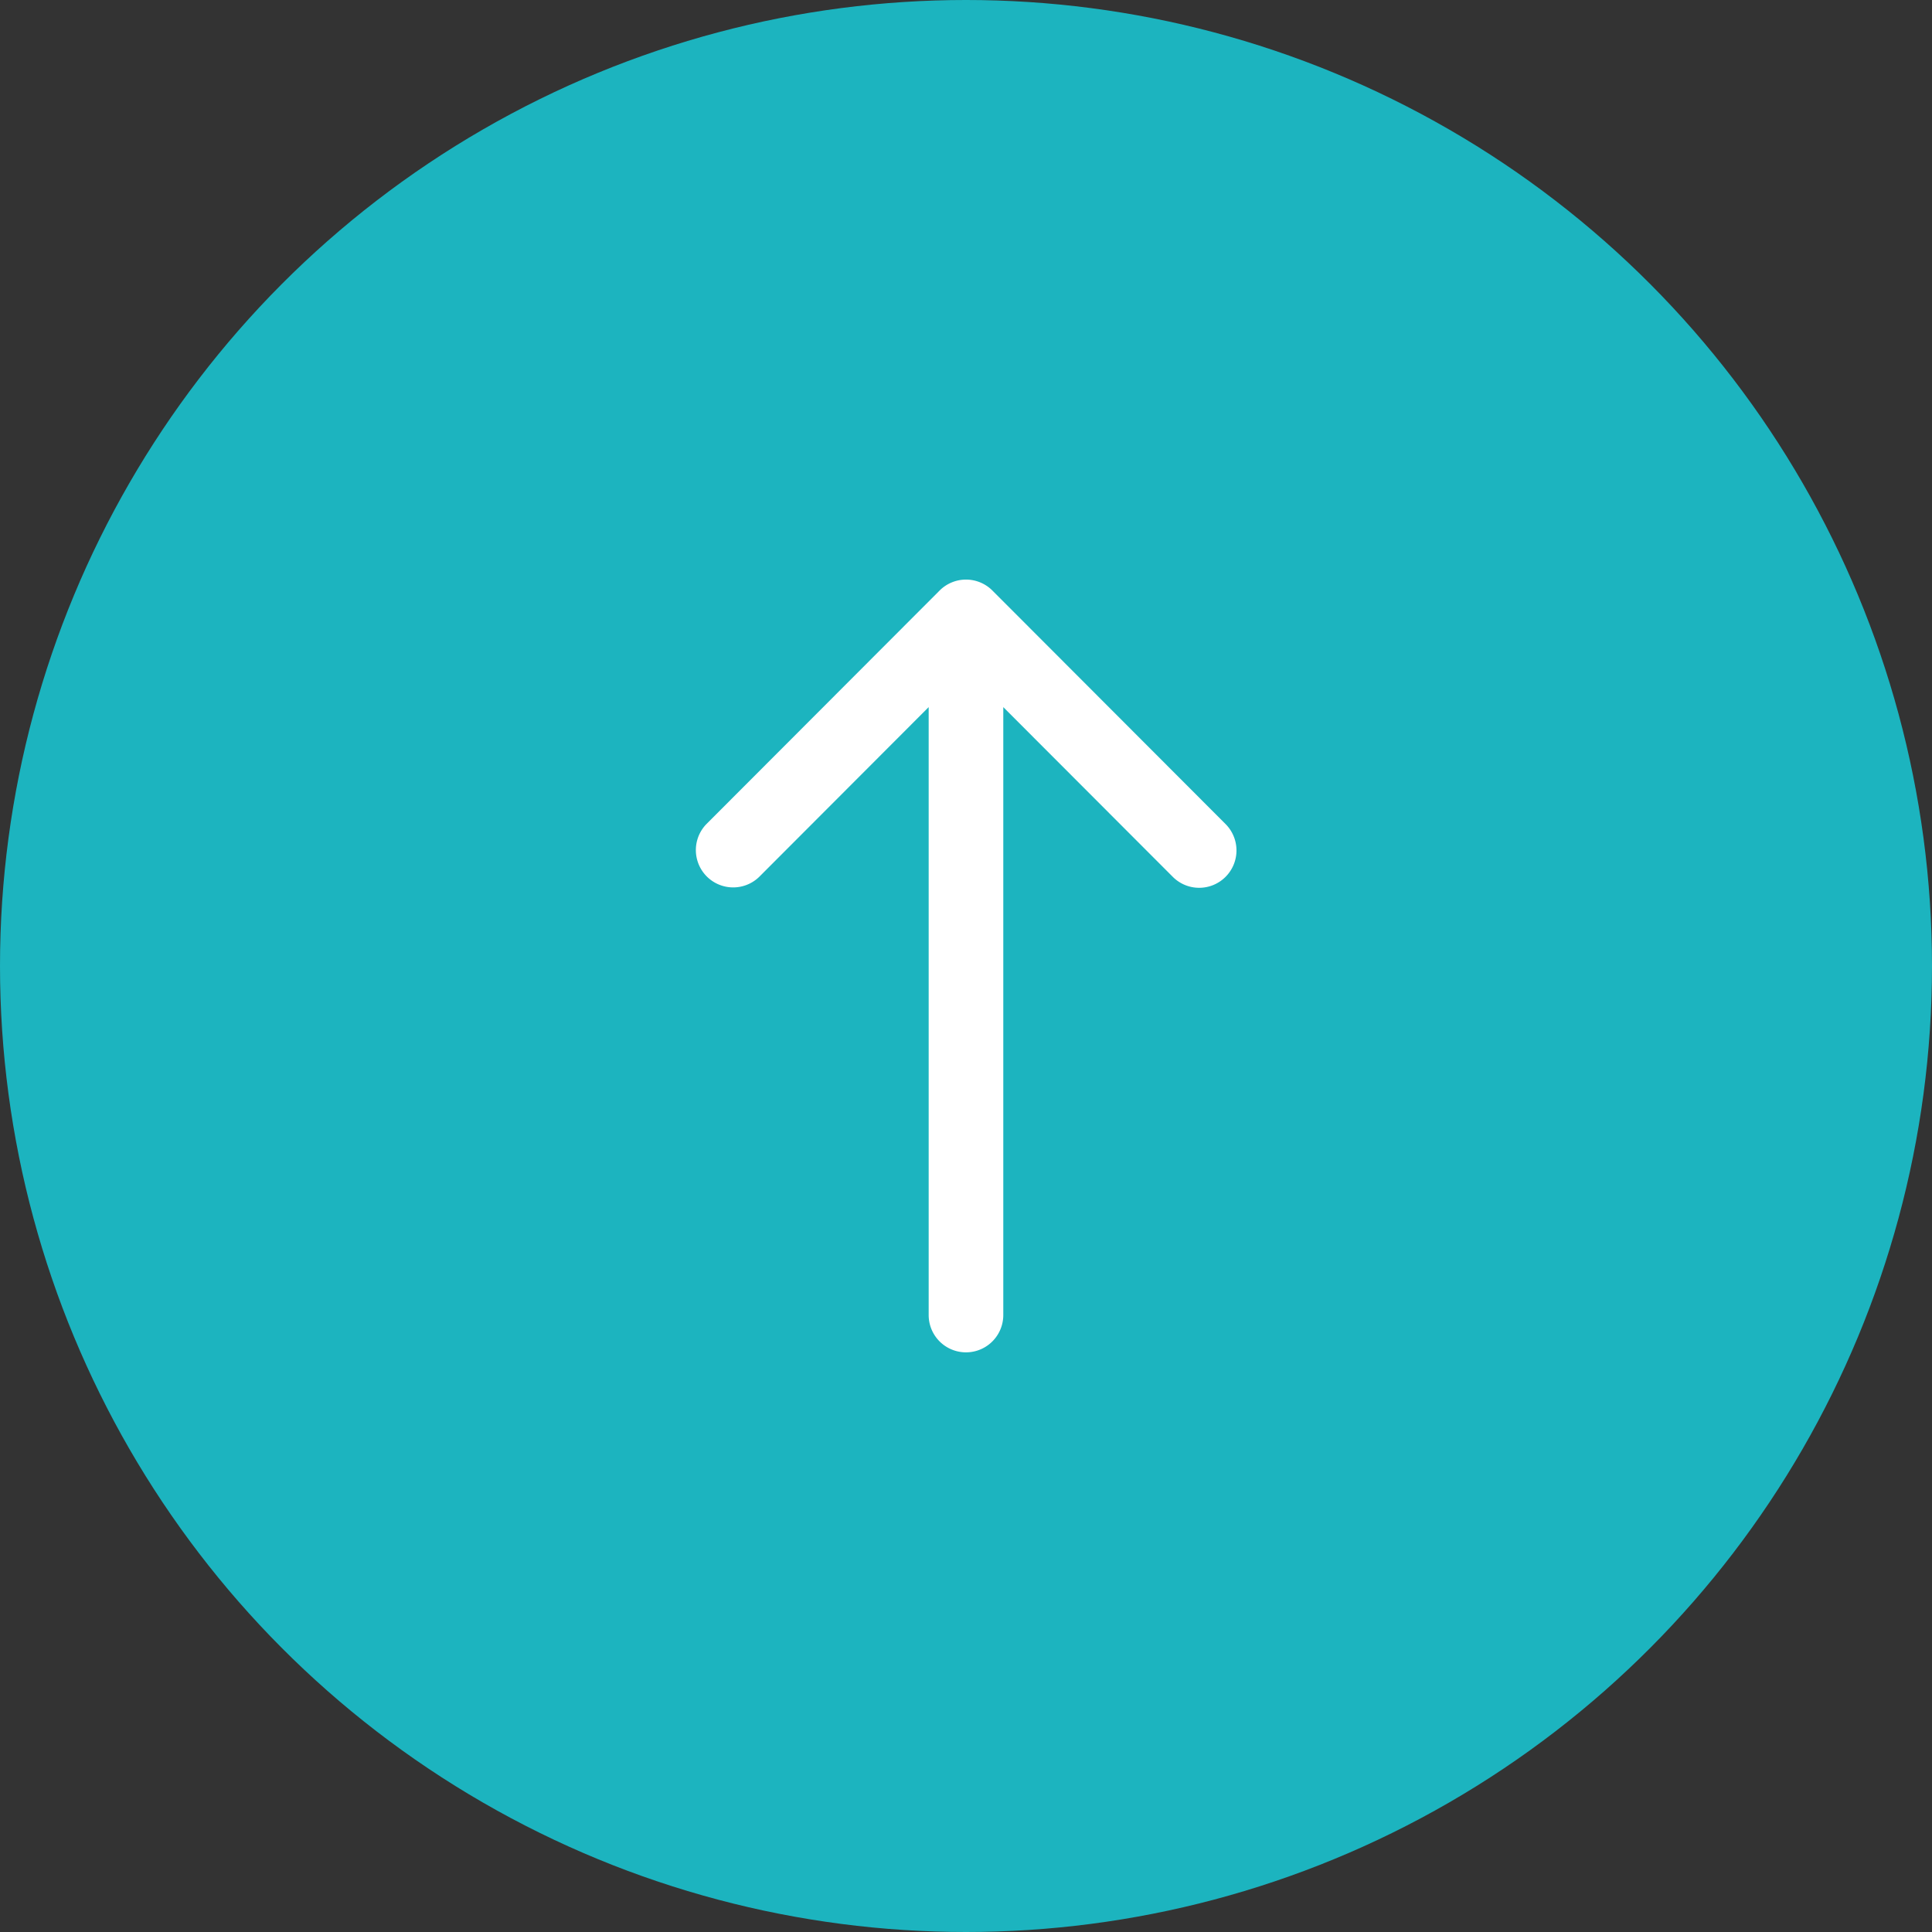 <svg xmlns="http://www.w3.org/2000/svg" width="50" height="50" viewBox="0 0 50 50">
  <rect x="0" y="0" width="50" height="50" fill="#333333" stroke="none"/>
  <g id="グループ_26970" data-name="グループ 26970" transform="translate(-1260 -4914)">
    <circle id="楕円形_6" data-name="楕円形 6" cx="25" cy="25" r="25" transform="translate(1260 4914)" fill="#1cb4bf"/>
    <g id="top_arrow_icon" transform="translate(1279 4948) rotate(-90)">
      <g id="グループ_50" data-name="グループ 50" transform="translate(-1 -1)">
        <path id="合体_32" data-name="合体 32" d="M12.307,13.717a.964.964,0,0,1,0-1.365L16.7,7.965H.967a.965.965,0,1,1,0-1.931H16.7L12.307,1.648A.966.966,0,0,1,13.674.283l6.043,6.034a.965.965,0,0,1,0,1.366l-6.043,6.034a.967.967,0,0,1-1.367,0Z" fill="#fff"/>
      </g>
    </g>
  </g>
</svg>
